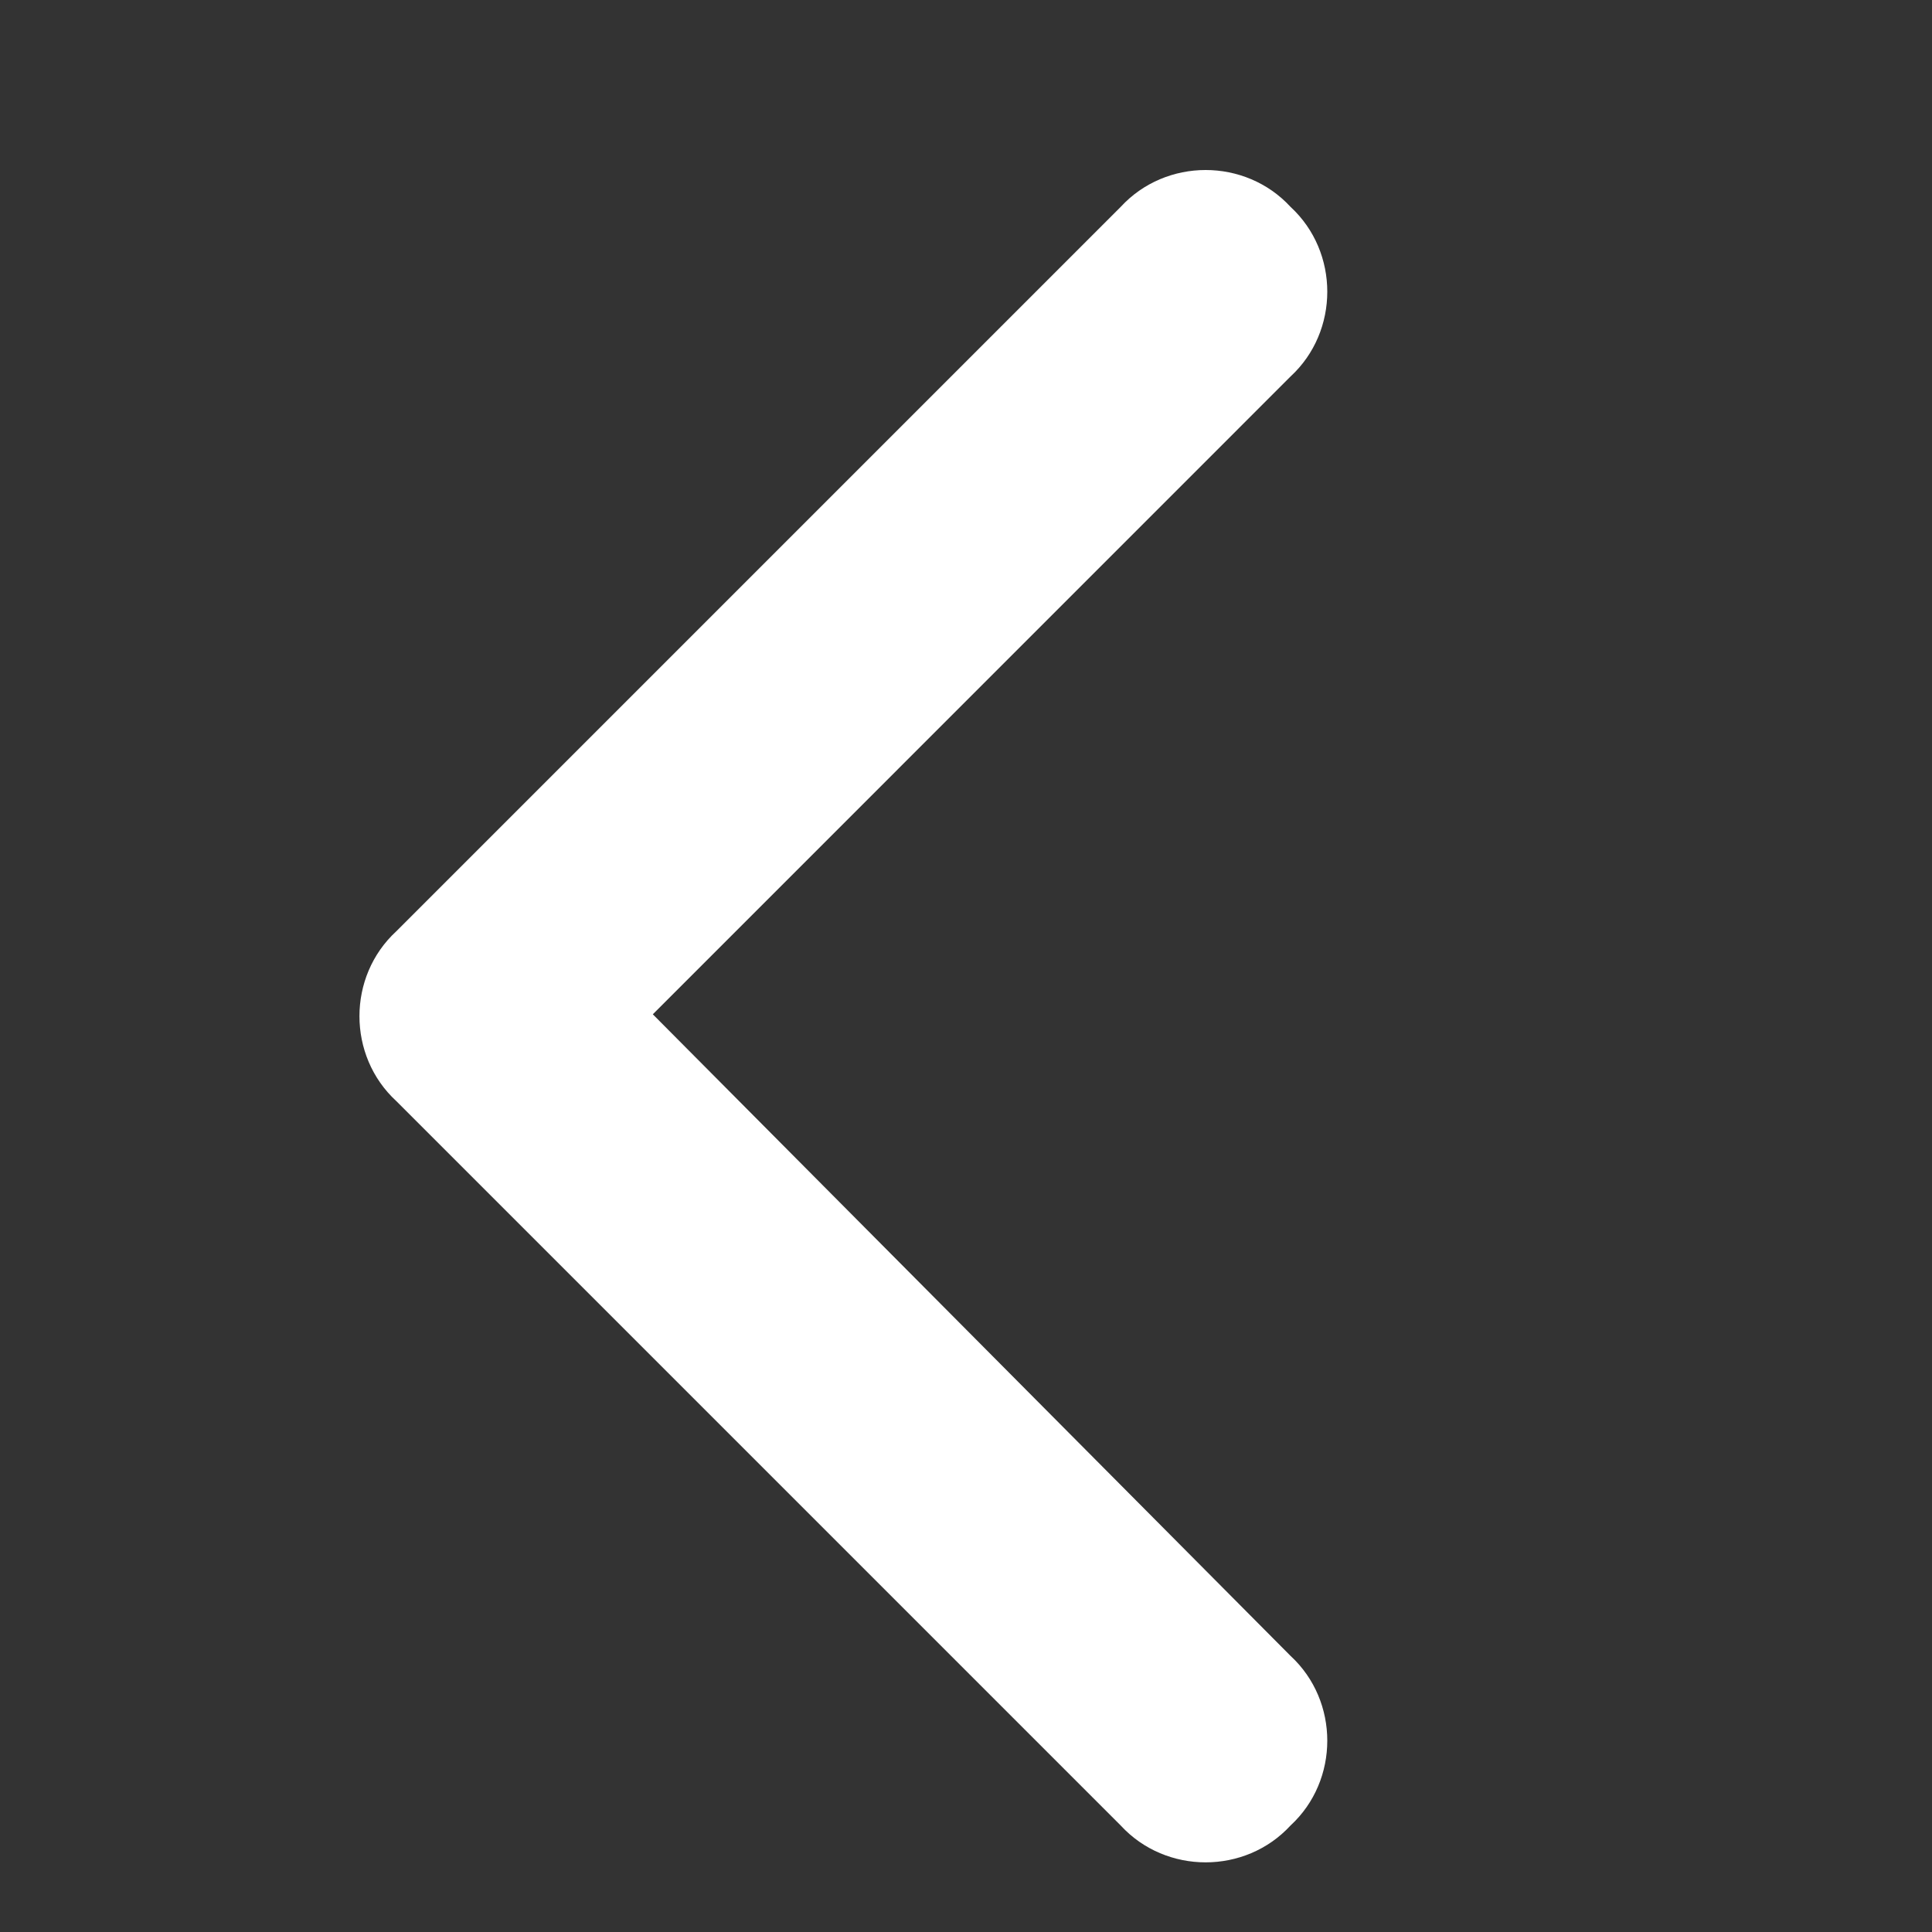 <svg width="20" height="20" viewBox="0 0 20 20" fill="none" xmlns="http://www.w3.org/2000/svg">
<rect x="0" y="0" width="20" height="20" fill="#333333" stroke="none"/>
<path d="M4.102 9.641L11.602 2.141C12.07 1.633 12.891 1.633 13.359 2.141C13.867 2.609 13.867 3.43 13.359 3.898L6.758 10.5L13.359 17.141C13.867 17.609 13.867 18.43 13.359 18.898C12.891 19.406 12.07 19.406 11.602 18.898L4.102 11.398C3.594 10.93 3.594 10.109 4.102 9.641Z" fill="white"/>
</svg>

